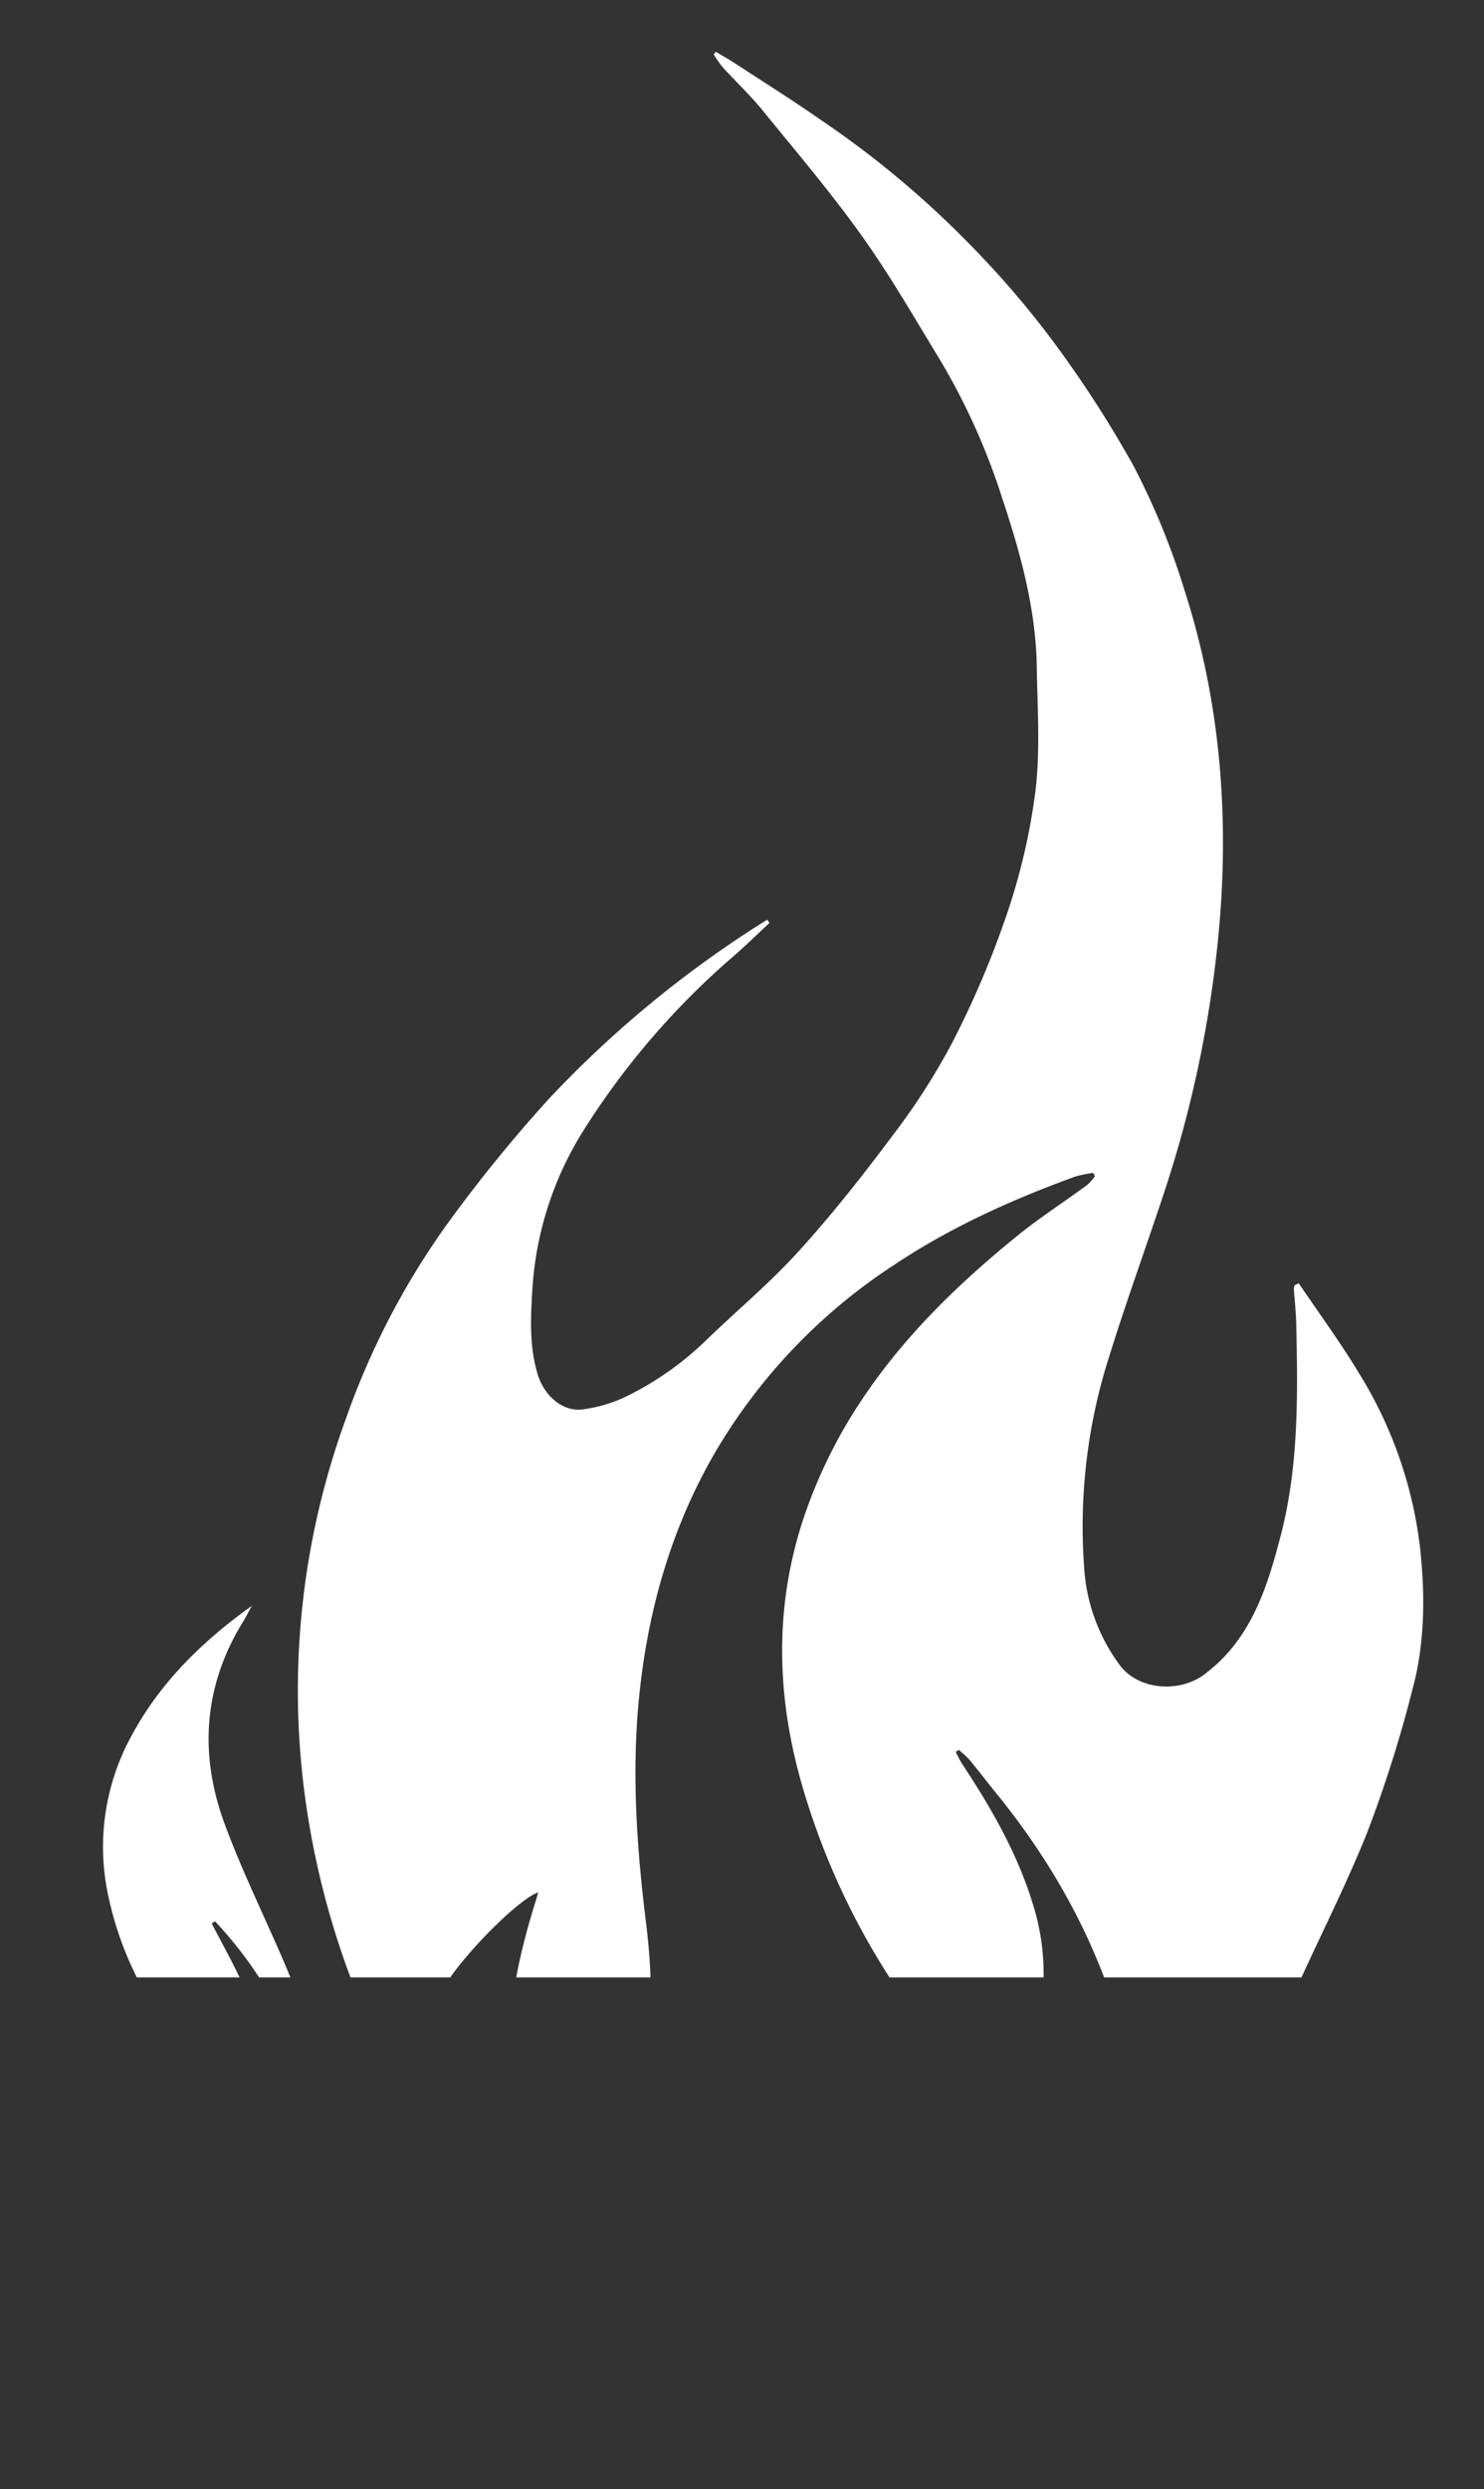 <svg id="Capa_1" data-name="Capa 1" xmlns="http://www.w3.org/2000/svg" xmlns:xlink="http://www.w3.org/1999/xlink" viewBox="0 0 258.89 433.924">
  <rect x="0" y="0" width="258.89" height="433.924" fill="#333333" stroke="none"/>
  <defs>
    <style>
      .cls-1 {
        fill: none;
      }

      .cls-2 {
        clip-path: url(#clip-path);
      }

      .cls-3 {
        fill: #fff;
        fill-rule: evenodd;
      }
    </style>
    <clipPath id="clip-path">
      <rect class="cls-1" width="258.89" height="344.714"/>
    </clipPath>
  </defs>
  <title>75ece29d-76f1-447d-a024-747b6f5e07eb</title>
  <g class="cls-2">
    <path class="cls-3" d="M226.568,223.7c3.512,5.2,7.24,10.274,10.486,15.637a74.018,74.018,0,0,1,10.7,30.636c.858,8.107.838,16.372-1.287,24.315a222.134,222.134,0,0,1-7.924,25.084c-4.094,10.247-9.249,20.065-13.67,30.189-5.778,13.229-11.137,26.64-13.045,41.089a87.062,87.062,0,0,0,.993,29.256c.807,3.9.883,7.876-2.239,11.047a10.913,10.913,0,0,1-12.946,1.541,10.371,10.371,0,0,1-5.191-11.7c1.489-5.821,3.472-11.523,4.818-17.373a96.98,96.98,0,0,0,1.005-37.755c-3.271-19.932-11.777-37.465-24.475-53.059-1.567-1.924-3.064-3.9-4.648-5.811a18.752,18.752,0,0,0-1.9-1.747l-.5.366a21.012,21.012,0,0,0,1.047,2c5.042,7.61,9.587,15.46,12.314,24.256a40.392,40.392,0,0,1,1.044,20.968,37.294,37.294,0,0,1-2.081,6.852c-1.657,3.806-4.835,5.03-8.283,2.792a34.1,34.1,0,0,1-8.065-7.075,127.1,127.1,0,0,1-22.272-42.226c-5.058-16.411-5.633-32.87.071-49.295a87.078,87.078,0,0,1,10.355-20.45c7.266-10.691,16.467-19.56,26.425-27.664,3.933-3.2,8.22-5.964,12.318-8.965a9.908,9.908,0,0,0,1.394-1.549l-.3-.587a20.766,20.766,0,0,0-3.11.63c-11.14,4.045-21.9,8.9-31.78,15.513a98.517,98.517,0,0,0-31.109,32.645c-7.654,13.225-11.736,27.582-13.234,42.739-1.3,13.143-.393,26.173,1.228,39.246,1.273,10.275,1.325,20.644-1.652,30.749-1.2,4.065-2.893,7.916-5.982,10.987-3.169,3.149-8.146,4.175-11.881-.626-3-3.858-3.965-8.415-4.315-13.113-.822-11.005,1.356-21.6,4.635-32.024.128-.411.235-.829.376-1.328-3.116,1.078-11.117,8.954-15.089,14.475a55.192,55.192,0,0,0-8.738,19.714c-1.7-3.344-3.237-6.122-4.56-9a144.743,144.743,0,0,1-12.542-43.835,138.152,138.152,0,0,1,7.422-64.027,134.6,134.6,0,0,1,18.155-34.557A254.955,254.955,0,0,1,95.7,191.62a190.219,190.219,0,0,1,34.962-29.271c1.045-.695,2.119-1.348,3.18-2.021l.4.56c-2.063,1.916-4.084,3.878-6.2,5.739a135.146,135.146,0,0,0-26.418,30.713,58.727,58.727,0,0,0-8.738,27.231c-.315,5.067-.579,10.083.913,15.01,1.169,3.861,4.5,6.6,7.88,6.109a25.239,25.239,0,0,0,7.078-2.014,53.843,53.843,0,0,0,14.432-10.042c5.338-5.149,11.069-9.93,16.047-15.4,5.769-6.342,11.113-13.1,16.249-19.976a116.054,116.054,0,0,0,10.567-16.364,163.723,163.723,0,0,0,9.534-22.34,109.722,109.722,0,0,0,5.05-21.64c.86-7.121.349-14.423.235-21.641-.16-10.111-2.819-19.761-5.978-29.261a115.9,115.9,0,0,0-10.739-24c-4.477-7.337-8.762-14.824-13.743-21.807C144.988,33.6,138.91,26.45,133,19.2c-2.156-2.646-4.664-5-6.97-7.529A19.859,19.859,0,0,1,124.512,9.5q.179-.237.358-.473c1.083.646,2.191,1.256,3.247,1.945,5.054,3.3,10.172,6.512,15.123,9.96a167.583,167.583,0,0,1,26.015,21.739,164.5,164.5,0,0,1,13.692,15.808A198.9,198.9,0,0,1,197.74,81.2a128.154,128.154,0,0,1,8.88,21.618c6.33,19.628,7.9,39.834,5.937,60.308a205.148,205.148,0,0,1-9.524,44.926c-3.113,9.418-6.521,18.741-9.463,28.211a97.2,97.2,0,0,0-4.463,36.6,31.872,31.872,0,0,0,6.359,17.567c3.269,4.2,10.3,4.706,14.6,1.495,8.2-6.131,10.994-15.113,13.381-24.323,3.138-12.1,2.959-24.482,2.686-36.848-.044-2.032-.286-4.059-.419-6.09a2.151,2.151,0,0,1,.143-.61l.712-.355"/>
    <path class="cls-3" d="M36.938,335.323c1.689,3.261,3.495,6.467,5.038,9.8,2.22,4.788,2.058,9.836.959,14.847-.679,3.094-3.081,4.217-5.52,2.243a44.3,44.3,0,0,1-7.54-7.941A59,59,0,0,1,18.7,329.576a40.177,40.177,0,0,1,4.117-26.74c5.008-9.437,12.423-16.684,21.12-22.9-.538.969-1.041,1.96-1.619,2.906-6.857,11.21-7.582,23.081-3.11,35.17,2.943,7.954,6.692,15.608,10.067,23.4,3.063,7.076,5.579,14.314,5.908,22.107a35.375,35.375,0,0,1-.588,7.085c-1.744-13.9-7.709-25.646-17.081-35.668l-.58.384"/>
  </g>
</svg>
